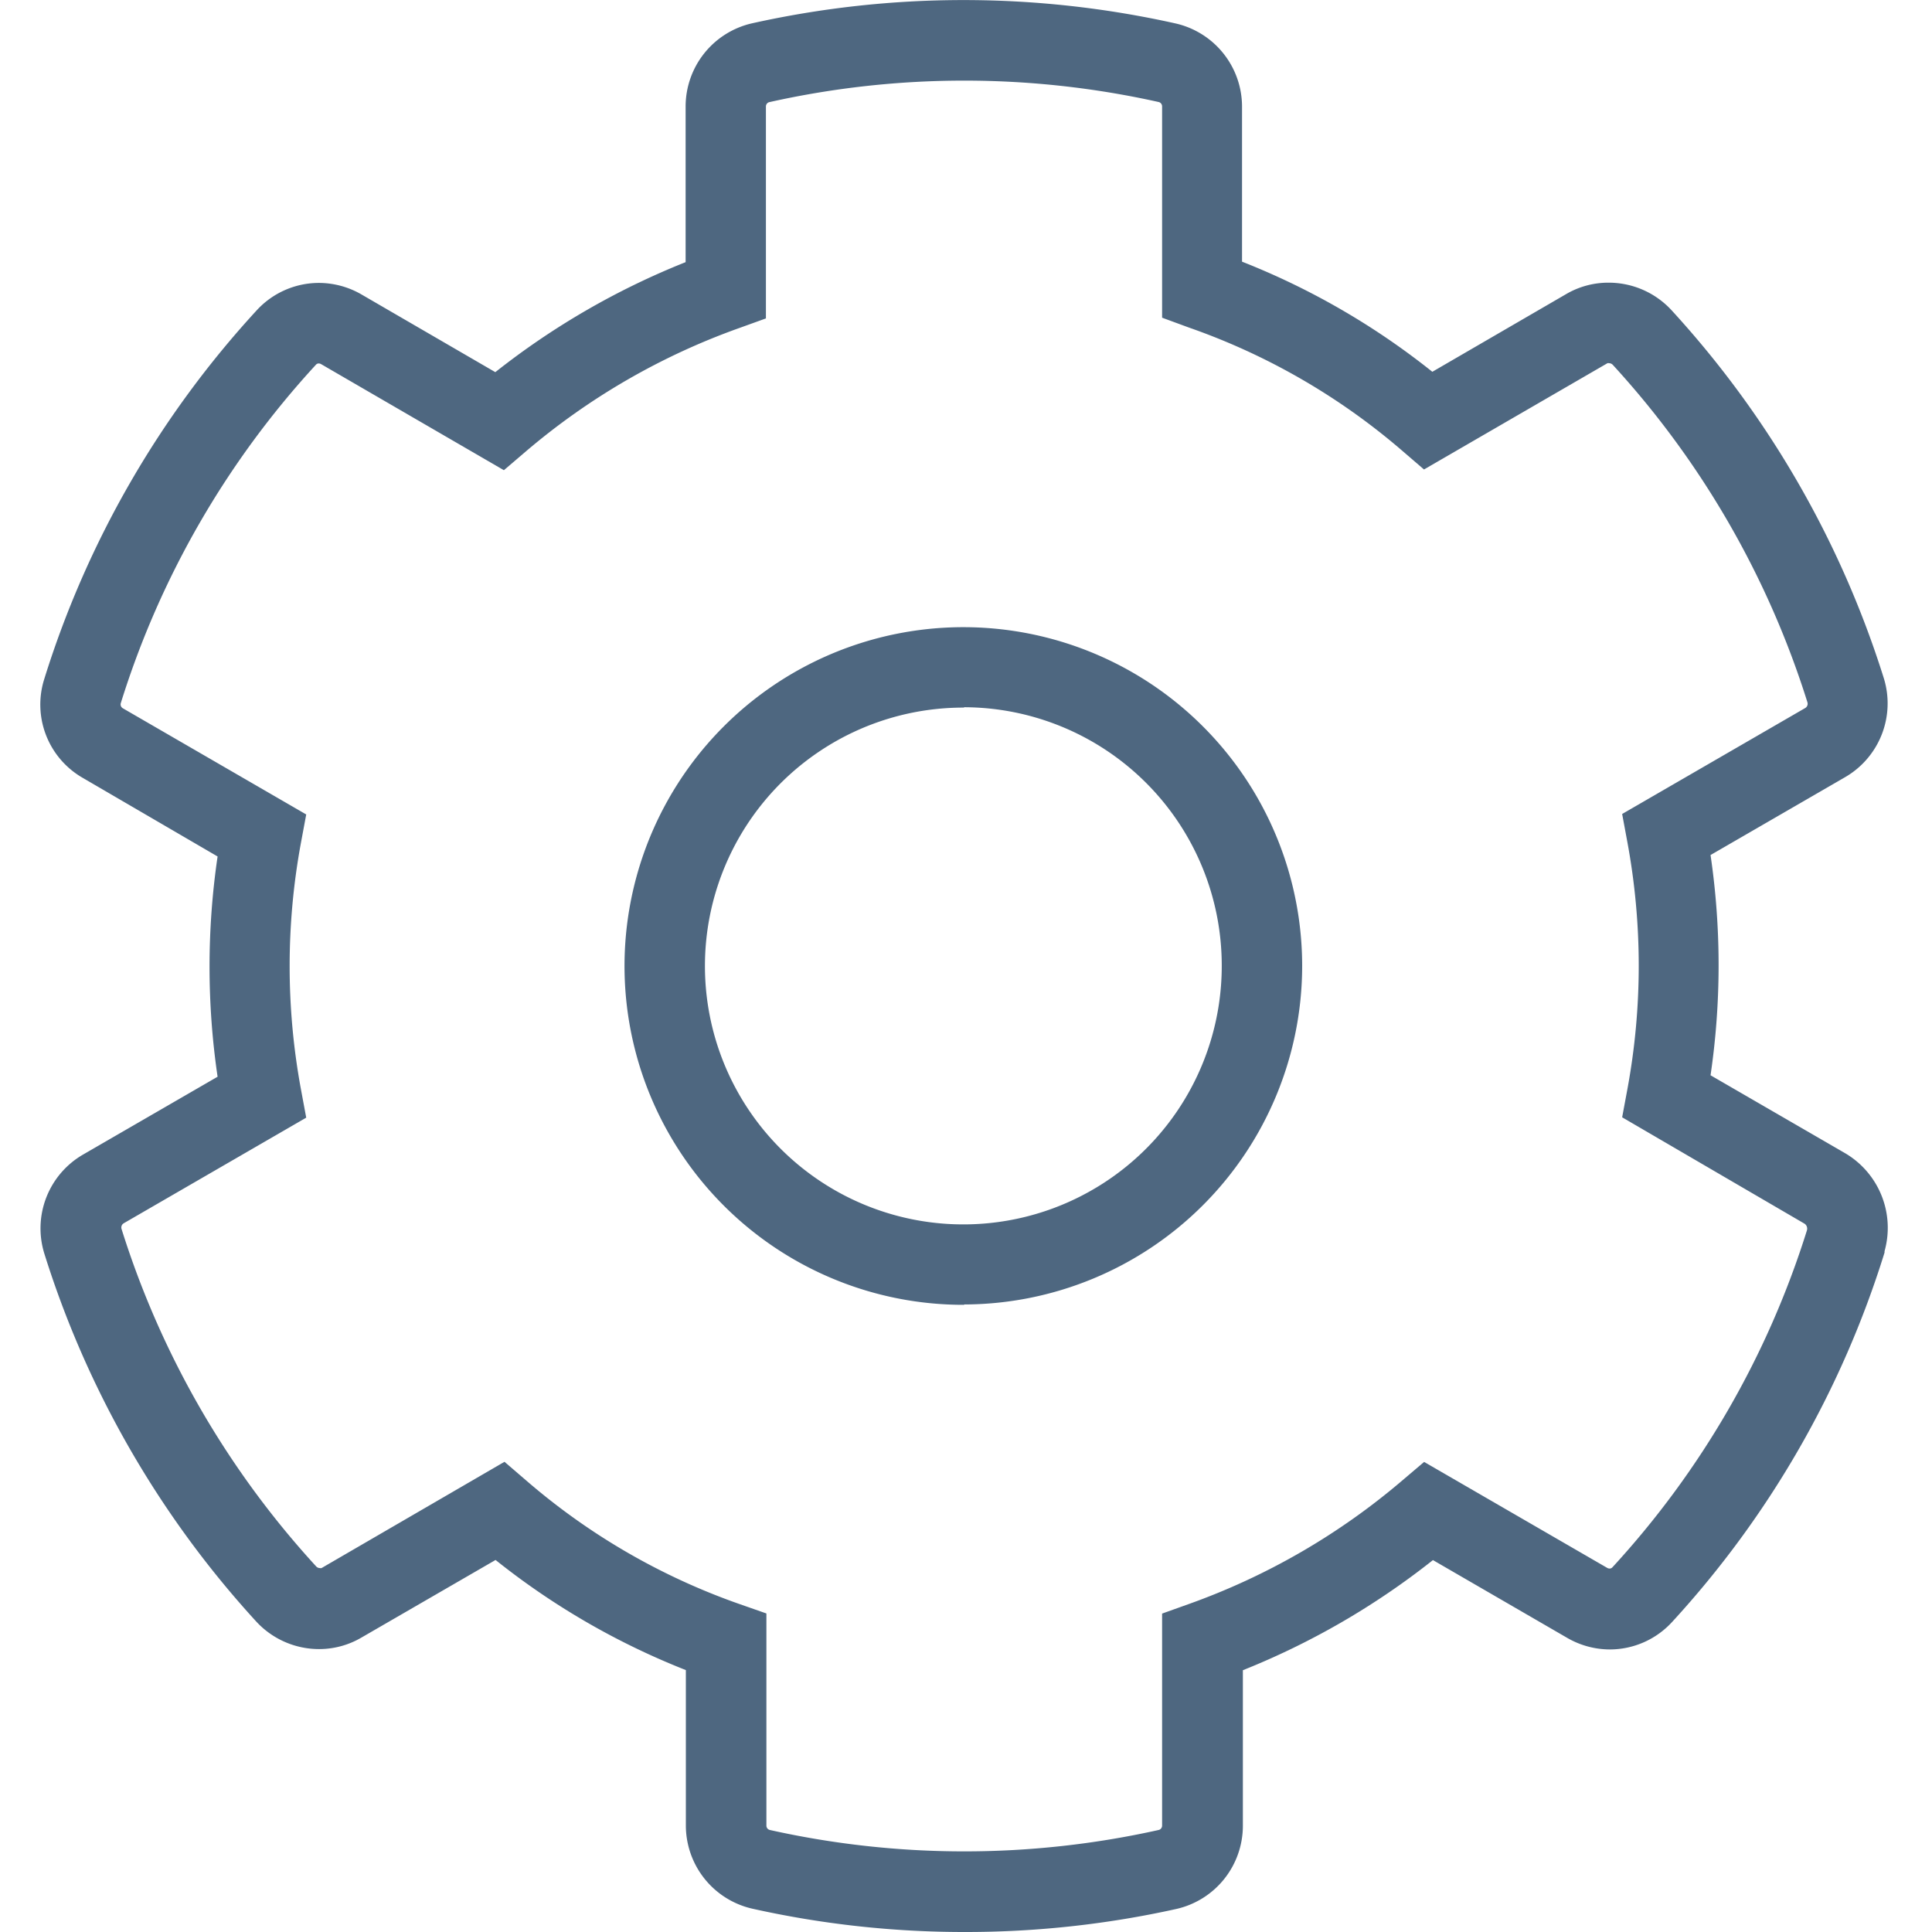 <svg id="icon-settings" xmlns="http://www.w3.org/2000/svg" width="16" height="16" viewBox="0 0 16 16">
  <rect id="Rectangle_602" data-name="Rectangle 602" width="15.999" height="15.999" fill="#4e6780" opacity="0"/>
  <path id="Icon_awesome-cog" data-name="Icon awesome-cog" d="M7.962,15.569a8.042,8.042,0,0,1-1.755-.193.707.707,0,0,1-.551-.687V13.4a6.115,6.115,0,0,1-1.576-.912l-1.113.644a.692.692,0,0,1-.348.094A.708.708,0,0,1,2.1,13,8.089,8.089,0,0,1,.342,9.947v0a.706.706,0,0,1,.323-.817l1.113-.644a6.271,6.271,0,0,1,0-1.824L.663,6.012a.7.7,0,0,1-.32-.821A8.039,8.039,0,0,1,2.1,2.141a.7.7,0,0,1,.516-.229.707.707,0,0,1,.351.094h0l1.111.645A6.3,6.3,0,0,1,5.654,1.74V.45A.707.707,0,0,1,6.2-.237a8.061,8.061,0,0,1,3.511,0,.707.707,0,0,1,.551.687V1.736a6.116,6.116,0,0,1,1.576.912L12.954,2A.692.692,0,0,1,13.3,1.91a.708.708,0,0,1,.518.227,8.089,8.089,0,0,1,1.76,3.052v0a.706.706,0,0,1-.323.817l-1.113.644a6.271,6.271,0,0,1,0,1.824l1.114.645a.717.717,0,0,1,.327.812l0,.011A8.041,8.041,0,0,1,13.825,13a.7.7,0,0,1-.516.229.707.707,0,0,1-.351-.094l-1.115-.646a6.3,6.3,0,0,1-1.574.912v1.29a.707.707,0,0,1-.55.687A8.044,8.044,0,0,1,7.962,15.569ZM4.154,11.675l.179.154A5.462,5.462,0,0,0,6.1,12.853l.223.078v1.757a.037.037,0,0,0,.028.036h0a7.4,7.4,0,0,0,3.221,0h0a.037.037,0,0,0,.028-.036V12.932l.221-.079a5.645,5.645,0,0,0,1.77-1.025l.179-.152,1.517.878a.039.039,0,0,0,.019.005.031.031,0,0,0,.024-.011l0,0a7.371,7.371,0,0,0,1.61-2.789.05.05,0,0,0-.018-.055L13.41,8.822l.043-.231a5.615,5.615,0,0,0,0-2.049L13.41,6.31l1.517-.878a.041.041,0,0,0,.017-.048,7.416,7.416,0,0,0-1.612-2.794.042.042,0,0,0-.03-.013.026.026,0,0,0-.014,0l-1.519.88-.179-.154A5.462,5.462,0,0,0,9.823,2.282L9.6,2.2V.45A.037.037,0,0,0,9.572.414h0a7.4,7.4,0,0,0-3.221,0h0A.037.037,0,0,0,6.319.45V2.206L6.1,2.285A5.645,5.645,0,0,0,4.328,3.31l-.179.153L2.636,2.585a.041.041,0,0,0-.02-.006.031.031,0,0,0-.024.011l0,0A7.37,7.37,0,0,0,.977,5.39a.037.037,0,0,0,.017.045l1.518.879-.043.231a5.615,5.615,0,0,0,0,2.049l.043.231L1,9.7a.041.041,0,0,0-.017.048,7.416,7.416,0,0,0,1.612,2.794.042.042,0,0,0,.03.013.026.026,0,0,0,.014,0Zm3.806-1.3a2.806,2.806,0,1,1,2.8-2.806A2.806,2.806,0,0,1,7.96,10.372Zm0-4.946a2.14,2.14,0,1,0,2.134,2.14A2.139,2.139,0,0,0,7.96,5.426Z" transform="translate(0.024 0.431)" fill="#4e6780"/>
</svg>
